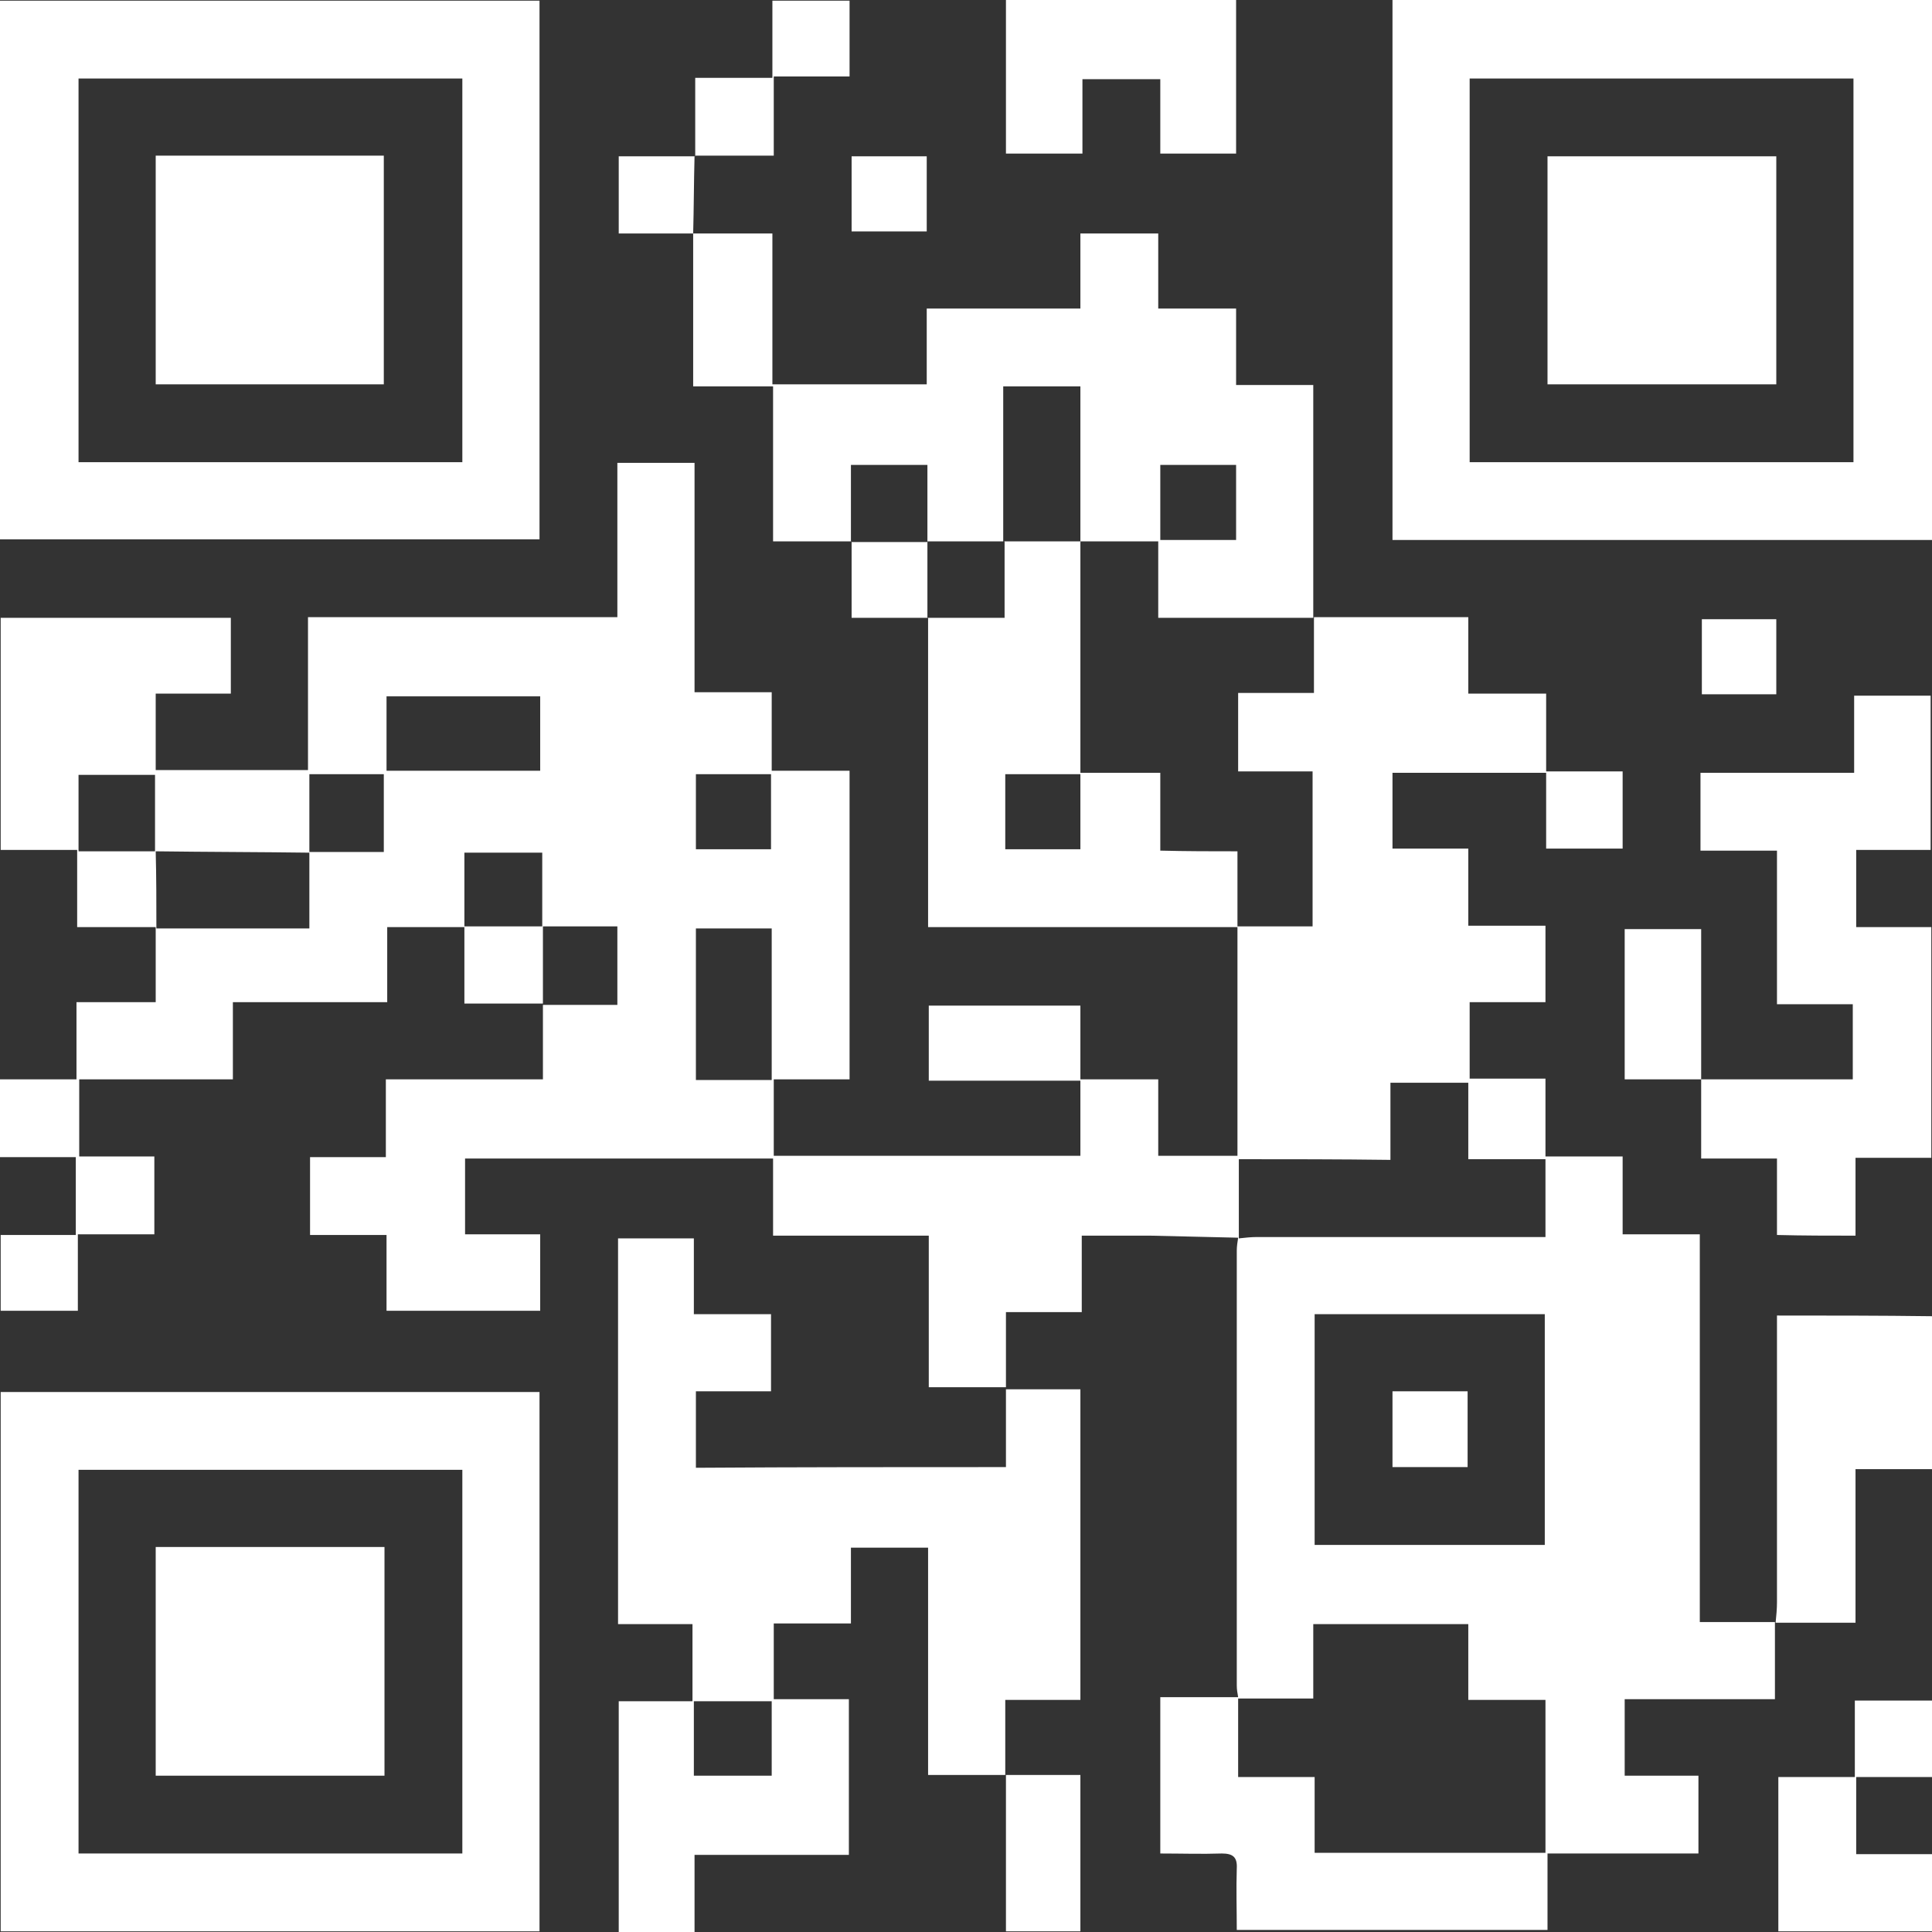 <svg width="260" height="260" viewBox="0 0 260 260" fill="none" xmlns="http://www.w3.org/2000/svg">
<rect x="0" y="0" width="260" height="260" fill="#333333" stroke="none"/>
<path d="M238.862 218.29C238.862 218.29 238.954 218.29 238.862 218.29C238.954 218.29 238.954 218.29 238.862 218.29C238.862 218.29 238.954 218.29 238.862 218.29ZM176.826 83.237C176.826 83.237 176.826 83.145 176.826 83.237V83.237ZM228.752 218.29C232.245 218.29 235.553 218.29 238.862 218.29C238.862 221.689 238.862 225.088 238.862 228.671C232.245 228.671 225.536 228.671 218.643 228.671C218.643 232.163 218.643 235.47 218.643 238.961C221.951 238.961 225.168 238.961 228.568 238.961C228.568 242.544 228.568 245.852 228.568 249.435C221.859 249.435 215.242 249.435 208.257 249.435C208.257 252.926 208.257 256.233 208.257 259.724C194.288 259.724 180.502 259.724 166.44 259.724C166.44 256.968 166.349 254.212 166.44 251.456C166.532 249.894 165.889 249.435 164.419 249.435C161.753 249.527 158.996 249.435 156.147 249.435C156.147 242.36 156.147 235.562 156.147 228.396C159.731 228.396 163.132 228.396 166.624 228.396C166.532 227.845 166.44 227.385 166.44 226.834C166.44 207.357 166.44 187.788 166.44 168.311C166.44 167.76 166.532 167.117 166.624 166.565C162.672 166.473 158.812 166.382 154.86 166.29C151.827 166.29 148.795 166.29 145.578 166.29C145.578 169.781 145.578 173.088 145.578 176.58C141.994 176.58 138.685 176.58 135.376 176.58C135.376 180.071 135.376 183.378 135.376 186.686C131.976 186.686 128.575 186.686 124.991 186.686C124.991 180.071 124.991 173.364 124.991 166.29C118.006 166.29 111.113 166.29 104.037 166.29C104.037 162.707 104.037 159.399 104.037 155.908C90.067 155.908 76.373 155.908 62.587 155.908C62.587 159.307 62.587 162.615 62.587 166.106C65.988 166.106 69.297 166.106 72.697 166.106C72.697 169.597 72.697 172.905 72.697 176.396C65.896 176.396 59.095 176.396 52.018 176.396C52.018 173.088 52.018 169.781 52.018 166.198C48.434 166.198 45.126 166.198 41.725 166.198C41.725 162.615 41.725 159.307 41.725 155.724C45.034 155.724 48.342 155.724 51.926 155.724C51.926 152.141 51.926 148.834 51.926 145.251C59.003 145.251 65.804 145.251 73.065 145.251C73.065 141.668 73.065 138.36 73.065 135.053C69.572 135.053 66.172 135.053 62.496 135.053C62.496 131.47 62.496 128.163 62.496 124.763C59.003 124.763 55.695 124.763 52.11 124.763C52.11 128.071 52.11 131.378 52.11 134.869C45.126 134.869 38.325 134.869 31.34 134.869C31.34 138.36 31.34 141.76 31.34 145.251C24.355 145.251 17.646 145.251 10.661 145.251C10.661 148.742 10.661 152.049 10.661 155.633C14.062 155.633 17.37 155.633 20.771 155.633C20.771 159.216 20.771 162.523 20.771 166.106C17.37 166.106 14.062 166.106 10.477 166.106C10.477 169.689 10.477 172.996 10.477 176.396C6.893 176.396 3.584 176.396 0.092 176.396C0.092 172.996 0.092 169.781 0.092 166.198C3.492 166.198 6.801 166.198 10.201 166.198C10.201 162.615 10.201 159.307 10.201 155.724C6.801 155.724 3.4 155.724 0 155.724C0 152.141 0 148.834 0 145.251C3.4 145.251 6.709 145.251 10.293 145.251C10.293 141.668 10.293 138.36 10.293 134.869C13.878 134.869 17.186 134.869 20.954 134.869C20.954 131.378 20.954 128.071 20.954 124.763C17.462 124.763 14.062 124.763 10.385 124.763C10.385 121.088 10.385 117.873 10.385 114.382C6.893 114.382 3.584 114.382 0.092 114.382C0.092 103.908 0.092 93.618 0.092 83.145C10.293 83.145 20.587 83.145 31.064 83.145C31.064 86.452 31.064 89.76 31.064 93.343C27.663 93.343 24.447 93.343 20.954 93.343C20.954 96.926 20.954 100.233 20.954 103.633C27.755 103.633 34.465 103.633 41.449 103.633C41.449 96.834 41.449 89.944 41.449 83.053C55.419 83.053 69.113 83.053 83.082 83.053C83.082 76.071 83.082 69.272 83.082 62.29C86.667 62.29 89.975 62.29 93.468 62.29C93.468 72.579 93.468 82.777 93.468 93.159C96.96 93.159 100.269 93.159 103.853 93.159C103.853 96.742 103.853 100.049 103.853 103.724C107.529 103.724 110.838 103.724 114.33 103.724C114.33 117.689 114.33 131.286 114.33 145.251C110.93 145.251 107.621 145.251 104.129 145.251C104.129 148.834 104.129 152.141 104.129 155.541C117.823 155.541 131.425 155.541 145.394 155.541C145.394 152.141 145.394 148.65 145.394 145.251C148.795 145.251 152.195 145.251 155.871 145.251C155.871 148.742 155.871 152.049 155.871 155.541C159.456 155.541 162.764 155.541 166.532 155.541C166.532 145.251 166.532 134.961 166.532 124.671C169.933 124.671 173.241 124.671 176.642 124.671C176.642 117.505 176.642 110.799 176.642 103.816C173.241 103.816 169.933 103.816 166.624 103.816C166.624 100.233 166.624 96.926 166.624 93.251C170.117 93.251 173.425 93.251 176.826 93.251C176.826 89.668 176.826 86.36 176.826 83.053C183.627 83.053 190.52 83.053 197.596 83.053C197.596 86.452 197.596 89.76 197.596 93.343C201.181 93.343 204.489 93.343 208.074 93.343C208.074 96.926 208.074 100.233 208.074 103.816C211.658 103.816 214.966 103.816 218.367 103.816C218.367 107.399 218.367 110.707 218.367 114.198C214.966 114.198 211.658 114.198 208.074 114.198C208.074 110.799 208.074 107.491 208.074 104C201.089 104 194.288 104 187.395 104C187.395 107.399 187.395 110.615 187.395 114.198C190.703 114.198 194.012 114.198 197.596 114.198C197.596 117.781 197.596 121.088 197.596 124.58C201.181 124.58 204.489 124.58 207.982 124.58C207.982 128.071 207.982 131.286 207.982 134.869C204.673 134.869 201.273 134.869 197.78 134.869C197.78 138.452 197.78 141.668 197.78 145.159C201.089 145.159 204.397 145.159 207.982 145.159C207.982 148.742 207.982 152.049 207.982 155.633C211.566 155.633 214.875 155.633 218.367 155.633C218.367 159.216 218.367 162.523 218.367 166.106C221.859 166.106 225.168 166.106 228.752 166.106C228.752 183.837 228.752 201.018 228.752 218.29ZM10.569 114.565C14.153 114.565 17.554 114.565 20.863 114.565C20.863 111.166 20.863 107.675 20.863 104.276C17.186 104.276 13.878 104.276 10.569 104.276C10.569 107.675 10.569 110.982 10.569 114.565ZM41.633 124.947C41.633 121.272 41.633 117.965 41.633 114.749C34.74 114.657 27.847 114.657 20.954 114.565C21.046 118.057 21.046 121.456 21.046 124.947C27.847 124.947 34.648 124.947 41.633 124.947ZM51.651 104.184C48.25 104.184 44.942 104.184 41.633 104.184C41.633 107.767 41.633 111.258 41.633 114.657C44.942 114.657 48.342 114.657 51.651 114.657C51.651 110.799 51.651 107.491 51.651 104.184ZM72.697 103.724C72.697 100.233 72.697 97.018 72.697 93.71C65.712 93.71 58.911 93.71 52.018 93.71C52.018 97.109 52.018 100.325 52.018 103.724C59.095 103.724 65.896 103.724 72.697 103.724ZM62.496 124.671C66.08 124.671 69.572 124.671 72.973 124.671C72.973 121.364 72.973 118.057 72.973 114.749C69.113 114.749 65.804 114.749 62.496 114.749C62.496 118.148 62.496 121.364 62.496 124.671ZM83.082 124.671C79.682 124.671 76.373 124.671 73.065 124.671C73.065 128.163 73.065 131.654 73.065 135.237C76.373 135.237 79.774 135.237 83.082 135.237C83.082 131.562 83.082 128.346 83.082 124.671ZM93.651 114.29C97.236 114.29 100.452 114.29 103.761 114.29C103.761 110.799 103.761 107.583 103.761 104.184C100.269 104.184 96.96 104.184 93.651 104.184C93.651 107.675 93.651 110.89 93.651 114.29ZM103.853 124.947C100.452 124.947 97.144 124.947 93.651 124.947C93.651 131.746 93.651 138.36 93.651 145.343C97.144 145.343 100.452 145.343 103.853 145.343C103.853 138.544 103.853 131.746 103.853 124.947ZM166.716 156C166.716 159.675 166.716 163.166 166.716 166.657C167.543 166.565 168.37 166.473 169.198 166.473C181.237 166.473 193.369 166.473 205.408 166.473C206.235 166.473 207.063 166.473 207.982 166.473C207.982 162.89 207.982 159.583 207.982 156C204.489 156 201.181 156 197.596 156C197.596 152.417 197.596 149.11 197.596 145.71C194.012 145.71 190.703 145.71 187.119 145.71C187.119 149.201 187.119 152.509 187.119 156.092C180.134 156 173.425 156 166.716 156ZM176.918 176.855C176.918 187.329 176.918 197.618 176.918 207.908C187.303 207.908 197.688 207.908 207.89 207.908C207.89 197.435 207.89 187.237 207.89 176.855C197.596 176.855 187.395 176.855 176.918 176.855ZM207.982 228.763C204.581 228.763 201.181 228.763 197.596 228.763C197.596 225.272 197.596 221.965 197.596 218.565C190.52 218.565 183.719 218.565 176.734 218.565C176.734 221.965 176.734 225.18 176.734 228.579C173.241 228.579 169.933 228.579 166.624 228.579C166.624 231.979 166.624 235.47 166.624 239.145C170.025 239.145 173.333 239.145 176.918 239.145C176.918 242.728 176.918 246.035 176.918 249.343C187.395 249.343 197.596 249.343 207.982 249.343C207.982 242.452 207.982 235.746 207.982 228.763ZM135.376 186.869C135.285 186.869 135.285 186.869 135.376 186.869C135.285 186.869 135.376 186.869 135.376 186.869ZM135.376 197.435C135.376 194.035 135.376 190.452 135.376 186.961C138.685 186.961 141.994 186.961 145.394 186.961C145.394 201.11 145.394 214.799 145.394 228.763C142.086 228.763 138.685 228.763 135.285 228.763C135.285 232.254 135.285 235.562 135.285 238.869C131.884 238.869 128.484 238.869 124.899 238.869C124.899 228.763 124.899 218.657 124.899 208.276C121.407 208.276 118.098 208.276 114.514 208.276C114.514 211.583 114.514 214.89 114.514 218.473C110.93 218.473 107.621 218.473 104.129 218.473C104.129 221.965 104.129 225.18 104.129 228.671C107.437 228.671 110.746 228.671 114.238 228.671C114.238 235.746 114.238 242.544 114.238 249.618C107.437 249.618 100.636 249.618 93.468 249.618C93.468 253.201 93.468 256.509 93.468 260C89.975 260 86.667 260 83.266 260C83.266 249.71 83.266 239.421 83.266 228.947C86.575 228.947 89.883 228.947 93.192 228.947C93.192 225.548 93.192 222.148 93.192 218.565C89.975 218.565 86.667 218.565 83.174 218.565C83.174 201.11 83.174 183.929 83.174 166.657C86.575 166.657 89.883 166.657 93.376 166.657C93.376 170.057 93.376 173.272 93.376 176.855C96.96 176.855 100.269 176.855 103.761 176.855C103.761 180.438 103.761 183.746 103.761 187.237C100.361 187.237 97.144 187.237 93.651 187.237C93.651 190.728 93.651 193.943 93.651 197.527C107.437 197.435 121.131 197.435 135.376 197.435ZM103.853 228.947C100.269 228.947 96.776 228.947 93.376 228.947C93.376 232.254 93.376 235.654 93.376 238.961C97.236 238.961 100.544 238.961 103.853 238.961C103.853 235.47 103.853 232.254 103.853 228.947ZM135.376 186.869C135.376 186.869 135.285 186.869 135.376 186.869V186.869ZM135.285 238.869C135.376 238.869 135.376 238.869 135.285 238.869V238.869ZM72.605 72.579C48.618 72.579 24.447 72.579 0 72.579C0 48.417 0 24.346 0 0.092C24.079 0.092 48.25 0.092 72.605 0.092C72.605 24.163 72.605 48.325 72.605 72.579ZM62.22 10.565C44.942 10.565 27.847 10.565 10.569 10.565C10.569 27.837 10.569 44.926 10.569 62.198C27.847 62.198 44.942 62.198 62.22 62.198C62.22 44.926 62.22 27.837 62.22 10.565ZM260 72.671C235.645 72.671 211.566 72.671 187.395 72.671C187.395 48.417 187.395 24.346 187.395 0C211.658 0 235.737 0 260 0C260 24.346 260 48.417 260 72.671ZM249.431 10.565C232.153 10.565 215.058 10.565 197.78 10.565C197.78 27.837 197.78 44.926 197.78 62.198C215.058 62.198 232.153 62.198 249.431 62.198C249.431 44.926 249.431 27.837 249.431 10.565ZM0.092 187.329C24.079 187.329 48.25 187.329 72.605 187.329C72.605 211.307 72.605 235.47 72.605 259.908C48.434 259.908 24.355 259.908 0.092 259.908C0.092 235.837 0.092 211.675 0.092 187.329ZM10.569 249.435C27.847 249.435 44.942 249.435 62.22 249.435C62.22 232.163 62.22 215.074 62.22 197.802C44.942 197.802 27.847 197.802 10.569 197.802C10.569 215.074 10.569 232.163 10.569 249.435ZM135.101 72.855C135.101 72.855 135.101 72.947 135.101 72.855C135.101 72.947 135.193 72.947 135.101 72.855C135.193 72.855 135.193 72.947 135.101 72.855C135.101 72.855 135.193 72.855 135.101 72.855ZM114.514 62.565C114.514 66.148 114.514 69.456 114.514 72.855C111.113 72.855 107.713 72.855 104.037 72.855C104.037 65.873 104.037 59.074 104.037 52C100.452 52 97.144 52 93.284 52C93.284 45.018 93.284 38.219 93.284 31.421C96.776 31.421 100.269 31.421 103.945 31.421C103.945 38.127 103.945 44.926 103.945 51.724C111.022 51.724 117.731 51.724 124.715 51.724C124.715 48.325 124.715 45.018 124.715 41.526C131.7 41.526 138.409 41.526 145.394 41.526C145.394 38.035 145.394 34.82 145.394 31.421C148.887 31.421 152.195 31.421 155.871 31.421C155.871 34.636 155.871 37.944 155.871 41.526C159.456 41.526 162.764 41.526 166.349 41.526C166.349 45.018 166.349 48.325 166.349 51.816C169.841 51.816 173.15 51.816 176.734 51.816C176.734 62.382 176.734 72.763 176.734 83.145C169.841 83.145 163.04 83.145 155.871 83.145C155.871 79.654 155.871 76.346 155.871 72.855C152.195 72.855 148.795 72.855 145.394 72.855C145.394 65.873 145.394 58.982 145.394 52C141.718 52 138.501 52 135.009 52C135.009 59.074 135.009 65.965 135.009 72.855C131.608 72.855 128.208 72.855 124.807 72.855C124.807 69.456 124.807 65.965 124.807 62.565C121.223 62.565 118.006 62.565 114.514 62.565ZM156.147 72.671C159.548 72.671 162.856 72.671 166.349 72.671C166.349 69.18 166.349 65.965 166.349 62.565C162.856 62.565 159.548 62.565 156.147 62.565C156.147 66.056 156.147 69.272 156.147 72.671ZM114.606 72.855C114.606 72.855 114.514 72.855 114.606 72.855C114.514 72.855 114.514 72.947 114.606 72.855C114.606 72.947 114.514 72.947 114.606 72.855C114.606 72.855 114.606 72.947 114.606 72.855ZM176.826 83.145C176.826 83.145 176.826 83.237 176.826 83.145C176.826 83.237 176.826 83.145 176.826 83.145ZM249.707 166.29C249.707 162.799 249.707 159.491 249.707 155.816C253.383 155.816 256.691 155.816 259.908 155.816C259.908 145.343 259.908 135.145 259.908 124.763C256.416 124.763 253.107 124.763 249.799 124.763C249.799 121.272 249.799 117.965 249.799 114.382C253.291 114.382 256.599 114.382 259.816 114.382C259.816 107.307 259.816 100.509 259.816 93.618C256.324 93.618 253.107 93.618 249.523 93.618C249.523 97.109 249.523 100.417 249.523 104C242.446 104 235.645 104 228.844 104C228.844 107.583 228.844 110.89 228.844 114.473C232.245 114.473 235.553 114.473 239.138 114.473C239.138 121.456 239.138 128.163 239.138 135.145C242.722 135.145 246.03 135.145 249.339 135.145C249.339 138.636 249.339 141.943 249.339 145.251C242.446 145.251 235.645 145.251 228.936 145.251C228.936 148.742 228.936 152.233 228.936 155.908C232.245 155.908 235.553 155.908 239.138 155.908C239.138 159.491 239.138 162.799 239.138 166.198C242.722 166.29 246.03 166.29 249.707 166.29ZM166.532 114.565C166.532 118.148 166.532 121.456 166.532 124.763C152.747 124.763 138.961 124.763 124.899 124.763C124.899 110.799 124.899 97.018 124.899 83.145C128.3 83.145 131.608 83.145 135.193 83.145C135.193 79.47 135.193 76.162 135.193 72.855C138.593 72.855 141.994 72.855 145.394 72.855C145.394 83.145 145.394 93.435 145.394 104C149.162 104 152.471 104 156.147 104C156.147 107.583 156.147 110.89 156.147 114.473C159.731 114.565 163.04 114.565 166.532 114.565ZM145.394 104.184C141.902 104.184 138.593 104.184 135.285 104.184C135.285 107.675 135.285 110.982 135.285 114.29C138.777 114.29 141.994 114.29 145.394 114.29C145.394 110.89 145.394 107.675 145.394 104.184ZM166.532 124.763C166.532 124.855 166.532 124.855 166.532 124.763C166.532 124.855 166.532 124.855 166.532 124.763C166.532 124.855 166.532 124.855 166.532 124.763ZM145.394 72.947C145.486 72.947 145.486 72.947 145.394 72.947C145.486 72.947 145.486 72.855 145.394 72.947C145.486 72.855 145.486 72.855 145.394 72.947C145.394 72.947 145.394 72.855 145.394 72.947ZM239.138 177.039C239.138 189.993 239.138 202.763 239.138 215.625C239.138 216.544 239.046 217.463 238.954 218.382C242.446 218.382 245.938 218.382 249.707 218.382C249.707 211.583 249.707 204.784 249.707 197.71C253.383 197.71 256.691 197.71 260 197.71C260 190.636 260 183.929 260 177.131C253.015 177.039 246.122 177.039 239.138 177.039ZM145.67 10.657C149.254 10.657 152.563 10.657 156.147 10.657C156.147 14.148 156.147 17.456 156.147 20.671C159.731 20.671 163.04 20.671 166.349 20.671C166.349 13.689 166.349 6.89 166.349 0C155.963 0 145.762 0 135.376 0C135.376 7.074 135.376 13.873 135.376 20.671C138.869 20.671 142.086 20.671 145.67 20.671C145.67 17.272 145.67 13.965 145.67 10.657ZM249.799 239.145C253.199 239.145 256.508 239.145 260 239.145C260 235.562 260 232.254 260 228.855C256.508 228.855 253.199 228.855 249.615 228.855C249.615 232.254 249.615 235.562 249.615 239.145C246.03 239.145 242.722 239.145 239.321 239.145C239.321 246.219 239.321 253.018 239.321 259.908C246.306 259.908 253.107 259.908 260 259.908C260 256.417 260 253.201 260 249.527C256.508 249.527 253.199 249.527 249.799 249.527C249.799 245.852 249.799 242.636 249.799 239.145ZM104.129 10.29C107.805 10.29 111.113 10.29 114.33 10.29C114.33 6.707 114.33 3.399 114.33 0.092C110.838 0.092 107.529 0.092 103.945 0.092C103.945 3.583 103.945 6.89 103.945 10.473C100.361 10.473 97.052 10.473 93.56 10.473C93.56 14.148 93.56 17.548 93.56 20.947C96.96 20.947 100.361 20.947 104.129 20.947C104.129 17.364 104.129 13.965 104.129 10.29ZM93.56 21.039C93.56 21.039 93.56 20.947 93.56 21.039C93.56 20.947 93.468 20.947 93.56 21.039C93.468 21.039 93.468 20.947 93.56 21.039C93.56 21.039 93.468 21.039 93.56 21.039ZM145.394 259.908C145.394 252.926 145.394 246.127 145.394 238.869C141.994 238.869 138.685 238.869 135.376 238.869C135.376 245.852 135.376 252.926 135.376 259.908C138.777 259.908 142.086 259.908 145.394 259.908ZM228.936 145.251C228.936 145.343 228.936 145.251 228.936 145.251C229.028 145.251 229.028 145.251 228.936 145.251ZM218.643 125.039C218.643 131.929 218.643 138.636 218.643 145.251C222.135 145.251 225.536 145.251 228.936 145.251C228.936 138.544 228.936 131.837 228.936 125.039C225.26 125.039 221.951 125.039 218.643 125.039ZM124.991 135.329C124.991 138.82 124.991 142.127 124.991 145.435C131.884 145.435 138.685 145.435 145.394 145.435C145.394 142.035 145.394 138.728 145.394 135.329C138.501 135.329 131.7 135.329 124.991 135.329ZM145.394 145.435C145.394 145.435 145.486 145.435 145.394 145.435C145.486 145.435 145.486 145.435 145.394 145.435C145.394 145.435 145.486 145.435 145.394 145.435ZM93.284 31.329C93.284 31.421 93.284 31.421 93.284 31.329C93.284 31.421 93.284 31.421 93.284 31.329C93.376 31.421 93.376 31.421 93.284 31.329ZM83.266 21.039C83.266 24.438 83.266 27.746 83.266 31.421C86.667 31.421 89.975 31.421 93.284 31.421C93.376 27.929 93.376 24.53 93.468 21.039C90.159 21.039 86.759 21.039 83.266 21.039ZM124.715 21.039C121.315 21.039 118.006 21.039 114.606 21.039C114.606 24.438 114.606 27.746 114.606 31.145C118.006 31.145 121.315 31.145 124.715 31.145C124.715 27.746 124.715 24.438 124.715 21.039ZM229.028 83.329C229.028 86.636 229.028 89.944 229.028 93.435C232.337 93.435 235.645 93.435 239.046 93.435C239.046 90.035 239.046 86.728 239.046 83.329C235.645 83.329 232.428 83.329 229.028 83.329ZM114.606 72.947C114.606 76.254 114.606 79.654 114.606 83.145C118.098 83.145 121.499 83.145 124.807 83.145C124.807 79.746 124.807 76.346 124.807 72.947C121.407 72.947 118.006 72.947 114.606 72.947ZM124.807 72.947C124.807 72.947 124.899 72.947 124.807 72.947C124.899 72.947 124.899 72.855 124.807 72.947C124.807 72.855 124.899 72.855 124.807 72.947C124.807 72.947 124.807 72.855 124.807 72.947ZM124.807 83.145C124.807 83.145 124.807 83.237 124.807 83.145C124.807 83.237 124.899 83.237 124.807 83.145C124.899 83.145 124.899 83.237 124.807 83.145C124.807 83.145 124.899 83.145 124.807 83.145ZM197.504 187.237C194.104 187.237 190.887 187.237 187.395 187.237C187.395 190.636 187.395 193.943 187.395 197.435C190.795 197.435 194.104 197.435 197.504 197.435C197.504 193.943 197.504 190.636 197.504 187.237ZM51.651 20.947C41.357 20.947 31.248 20.947 20.954 20.947C20.954 31.421 20.954 41.526 20.954 51.724C31.248 51.724 41.449 51.724 51.651 51.724C51.651 41.435 51.651 31.145 51.651 20.947ZM239.046 21.039C228.66 21.039 218.459 21.039 208.257 21.039C208.257 31.329 208.257 41.435 208.257 51.724C218.643 51.724 228.844 51.724 239.046 51.724C239.046 41.435 239.046 31.237 239.046 21.039ZM20.954 238.961C31.34 238.961 41.541 238.961 51.743 238.961C51.743 228.58 51.743 218.474 51.743 208.184C41.449 208.184 31.34 208.184 20.954 208.184C20.954 218.565 20.954 228.671 20.954 238.961Z" fill="white"/>
</svg>
